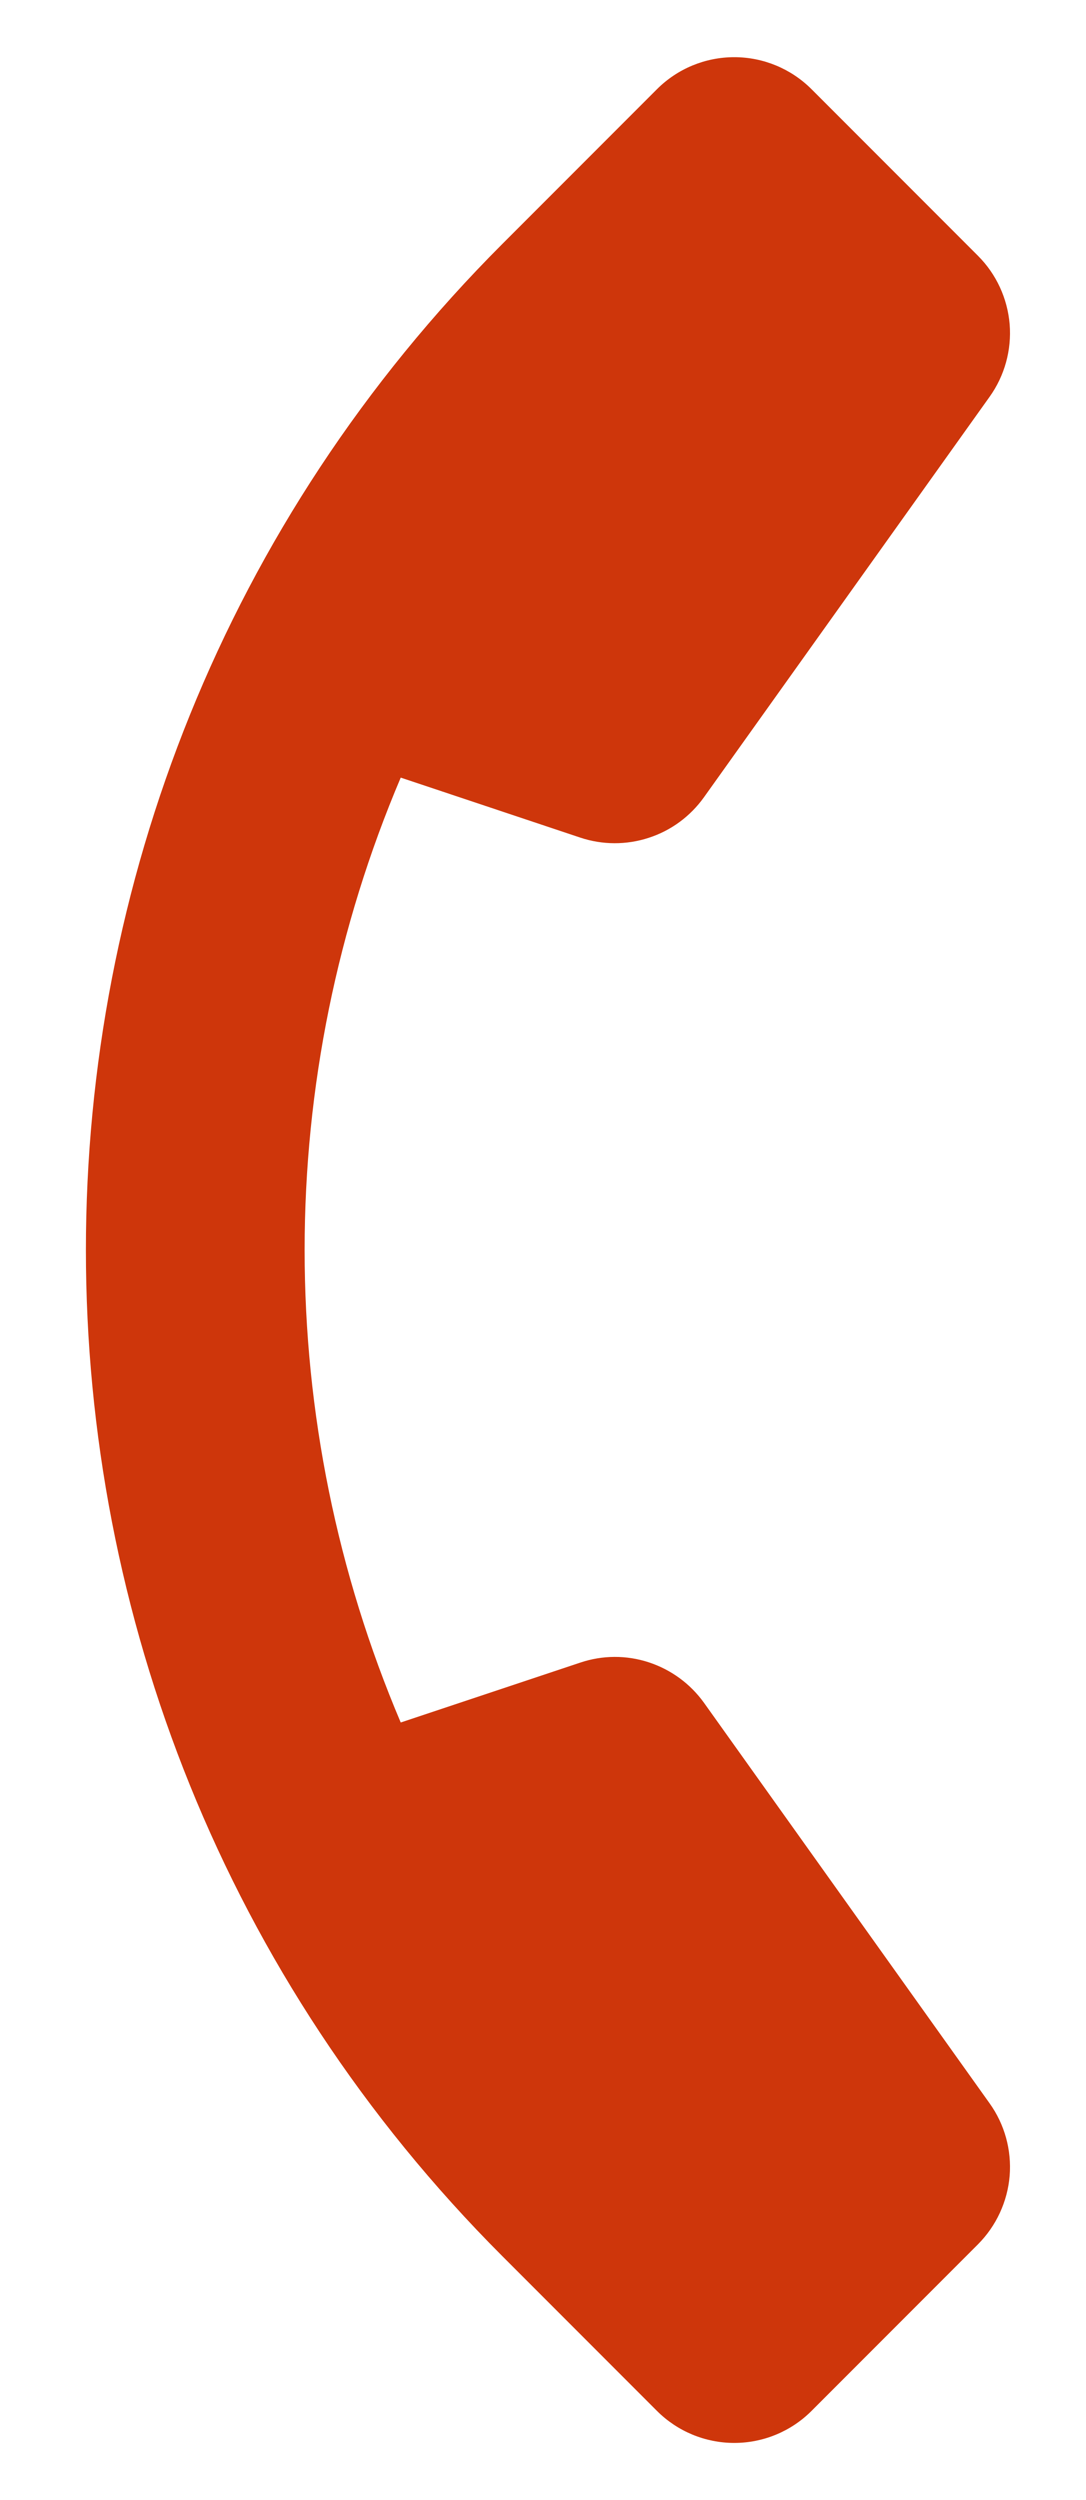 <svg width="10" height="23" viewBox="0 0 10 23" fill="none" xmlns="http://www.w3.org/2000/svg">
<path d="M6.049 0.821C6.238 0.632 6.494 0.526 6.761 0.526C7.028 0.526 7.284 0.632 7.473 0.821L9.006 2.354C9.174 2.522 9.277 2.745 9.297 2.983C9.316 3.22 9.251 3.457 9.112 3.651L6.482 7.335C6.356 7.511 6.178 7.642 5.973 7.708C5.768 7.775 5.547 7.774 5.343 7.706L3.69 7.154C3.106 8.528 2.805 10.007 2.805 11.5C2.805 12.994 3.106 14.472 3.69 15.847L5.343 15.296C5.548 15.227 5.768 15.226 5.973 15.293C6.178 15.36 6.356 15.49 6.482 15.665L9.112 19.35C9.251 19.544 9.316 19.78 9.297 20.018C9.277 20.255 9.174 20.478 9.006 20.647L7.473 22.18C7.284 22.369 7.028 22.475 6.761 22.475C6.494 22.475 6.238 22.369 6.049 22.18L4.625 20.756C-0.487 15.644 -0.487 7.357 4.625 2.245L6.049 0.821Z" fill="#CE360B"/>
</svg>
